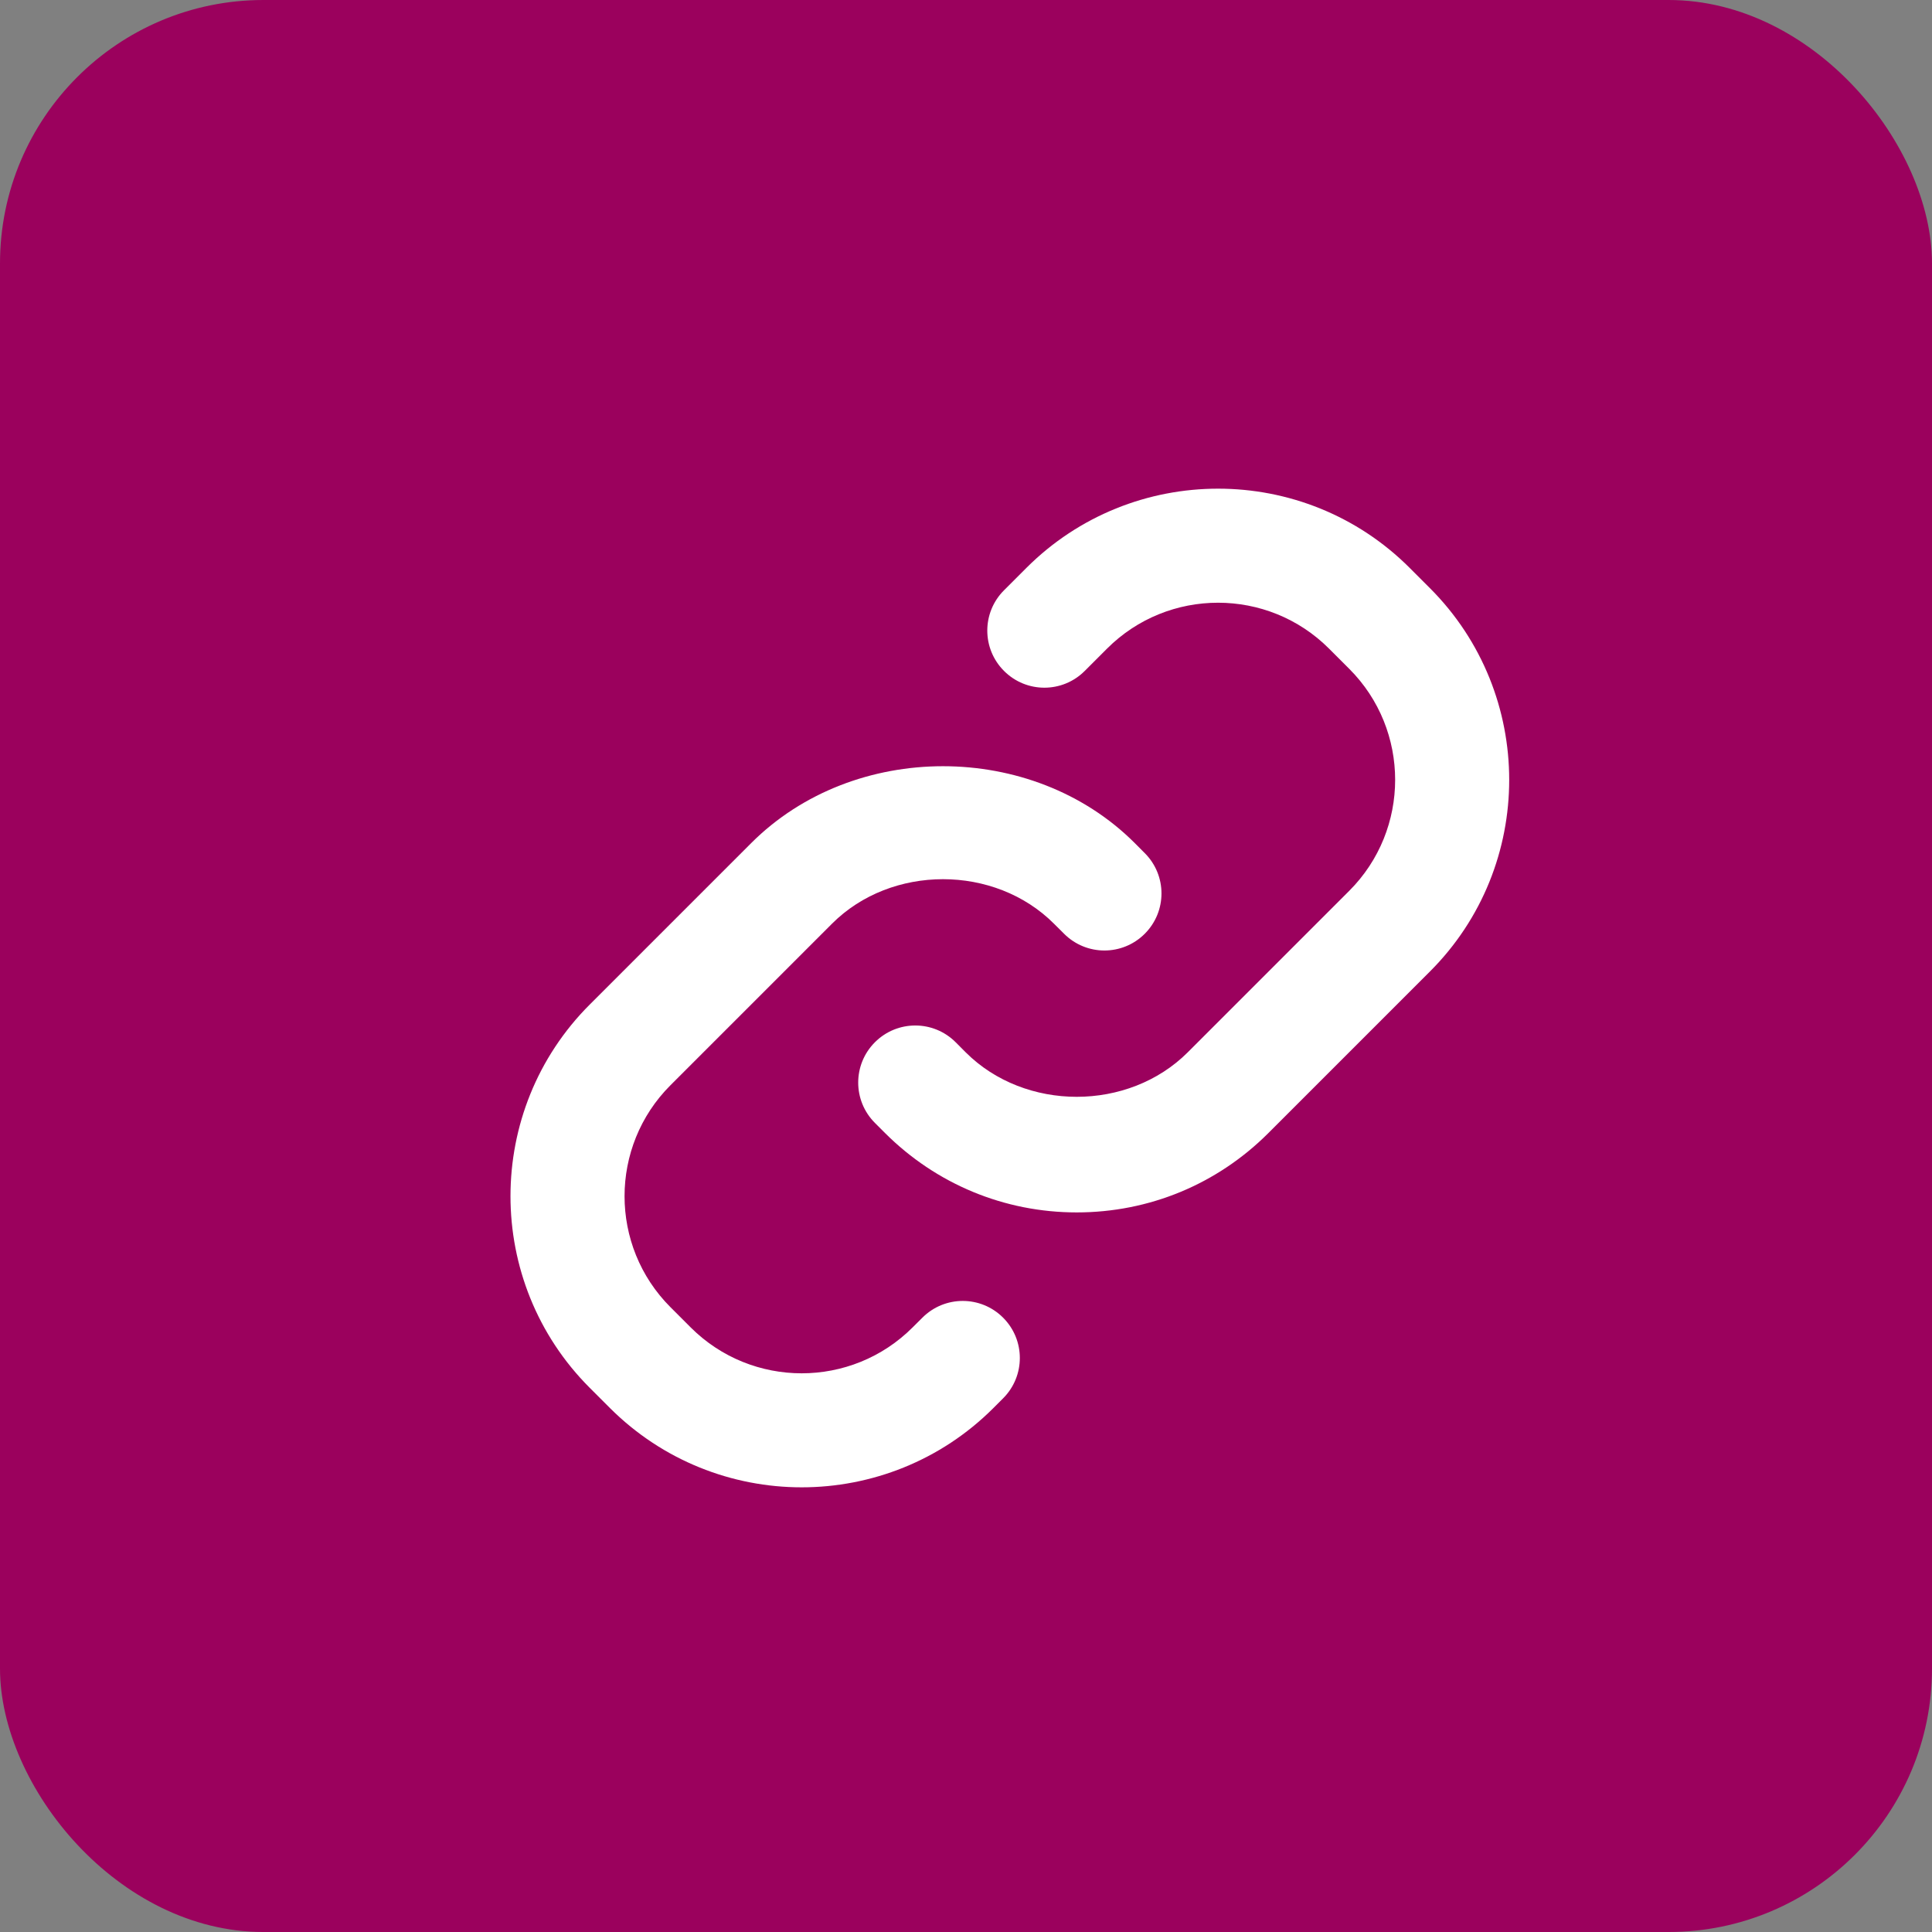 <svg width="44" height="44" viewBox="0 0 44 44" fill="none" xmlns="http://www.w3.org/2000/svg">
<rect x="0" y="0" width="44" height="44" fill="#808080" stroke="none"/>
<rect width="44" height="44" rx="6" fill="#9B015D"/>
<g clip-path="url(#clip0_3488_2775)">
<g clip-path="url(#clip1_3488_2775)">
<path d="M18.259 33.873C16.678 33.873 15.097 33.27 13.892 32.068L13.432 31.608C11.024 29.201 11.024 25.282 13.432 22.877L17.11 19.199C19.442 16.867 23.509 16.867 25.842 19.199L26.071 19.429C26.579 19.937 26.579 20.758 26.071 21.266C25.563 21.774 24.742 21.774 24.234 21.266L24.004 21.037C22.653 19.685 20.299 19.685 18.948 21.037L15.27 24.715C13.875 26.109 13.875 28.376 15.27 29.771L15.729 30.23C17.124 31.625 19.391 31.625 20.785 30.23L21.007 30.009C21.515 29.501 22.337 29.501 22.845 30.009C23.353 30.517 23.353 31.338 22.845 31.846L22.623 32.068C21.421 33.27 19.837 33.873 18.256 33.873H18.259ZM24.523 27.612C22.874 27.612 21.323 26.968 20.156 25.804L19.926 25.574C19.418 25.066 19.418 24.244 19.926 23.736C20.434 23.228 21.256 23.228 21.764 23.736L21.993 23.966C23.345 25.317 25.698 25.317 27.05 23.966L30.728 20.288C32.122 18.894 32.122 16.626 30.728 15.232L30.268 14.772C28.874 13.378 26.606 13.378 25.212 14.772L24.704 15.28C24.196 15.789 23.374 15.789 22.866 15.28C22.358 14.772 22.358 13.951 22.866 13.443L23.374 12.935C25.782 10.527 29.701 10.527 32.106 12.935L32.565 13.394C34.973 15.802 34.973 19.721 32.565 22.126L28.887 25.804C27.72 26.971 26.171 27.612 24.52 27.612H24.523Z" fill="white"/>
</g>
</g>
<defs>
<clipPath id="clip0_3488_2775">
<rect width="26" height="26" fill="white" transform="translate(9.5 9)"/>
</clipPath>
<clipPath id="clip1_3488_2775">
<rect width="26" height="26" fill="white" transform="translate(10 9.5)"/>
</clipPath>
</defs>
</svg>
